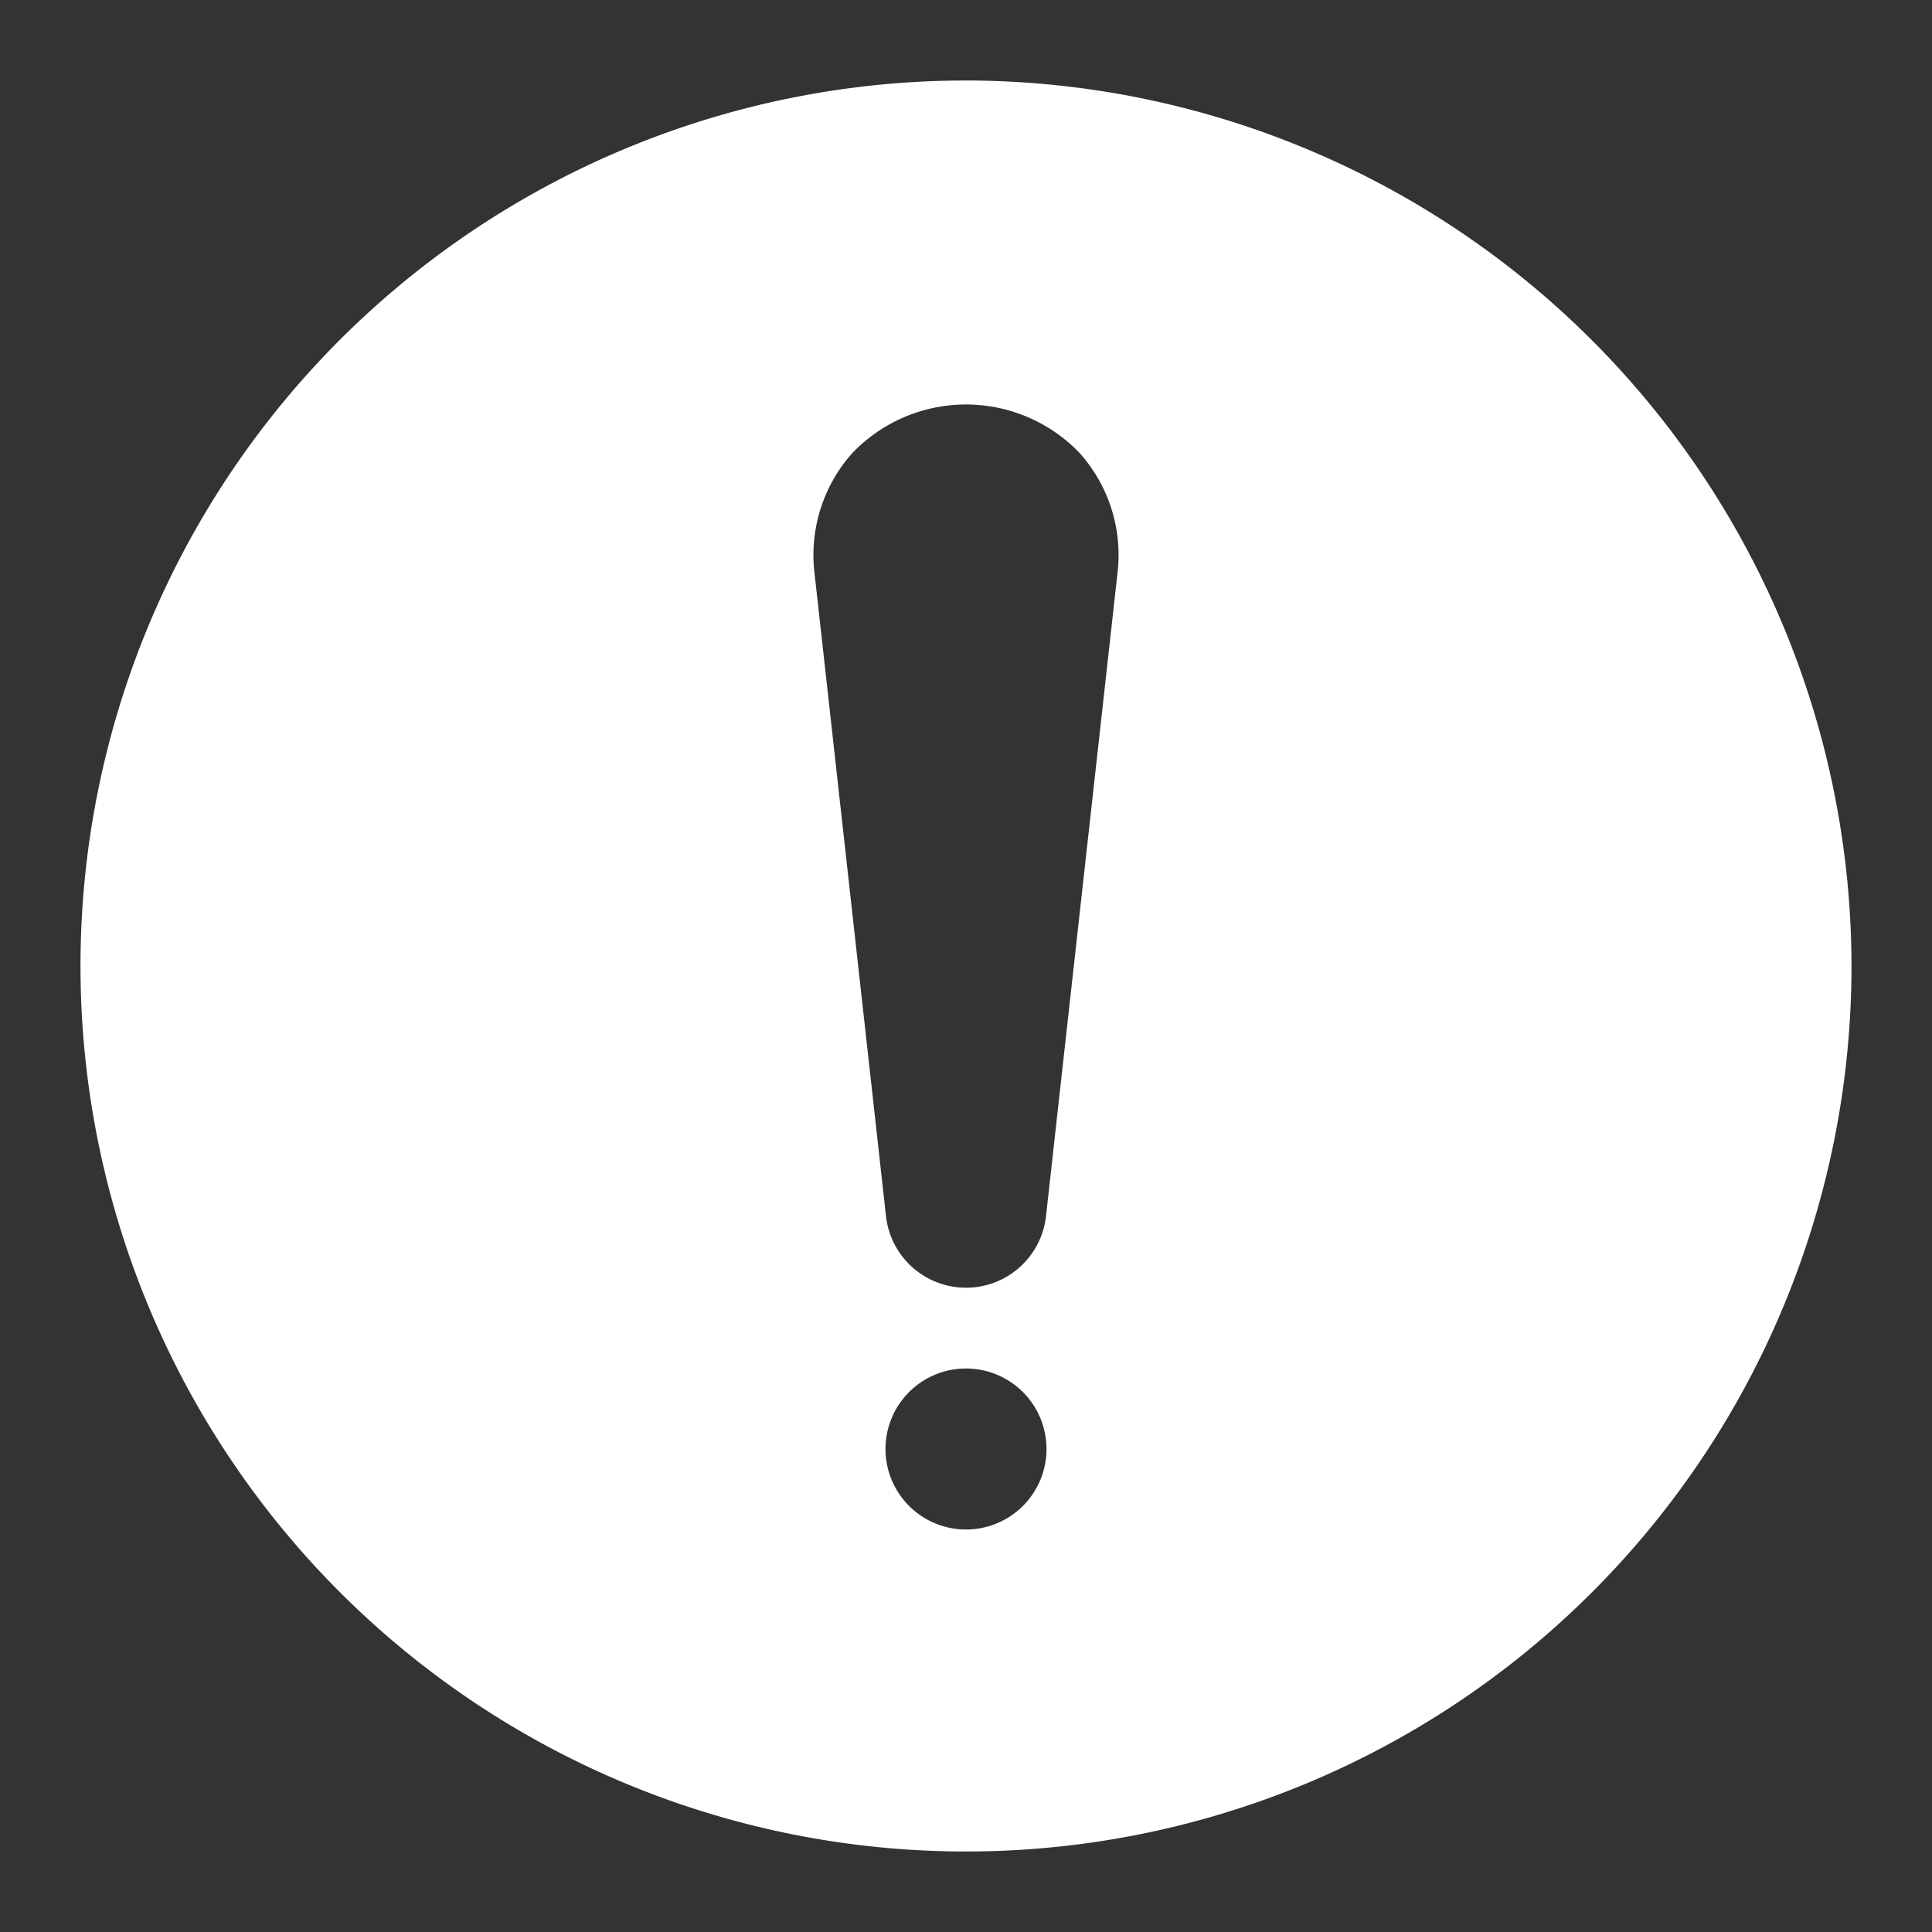 <?xml version="1.0"?>
<svg xmlns="http://www.w3.org/2000/svg" xmlns:xlink="http://www.w3.org/1999/xlink" xmlns:svgjs="http://svgjs.com/svgjs" version="1.1" width="512" height="512" x="0" y="0" viewBox="0 0 24 24" style="enable-background:new 0 0 512 512" xml:space="preserve" class=""><rect x="0" y="0" width="24" height="24" fill="#333333" stroke="none"/><g><path xmlns="http://www.w3.org/2000/svg" d="m12 1a11 11 0 1 0 11 11 11.013 11.013 0 0 0 -11-11zm0 18a1 1 0 1 1 1-1 1 1 0 0 1 -1 1zm1.884-11.9-.89 8.006a1 1 0 0 1 -1.988 0l-.89-8.006a1.9 1.9 0 0 1 .473-1.473 1.954 1.954 0 0 1 2.822 0 1.9 1.9 0 0 1 .473 1.473z" fill="#ffffff" data-original="#000000" class=""/></g></svg>
